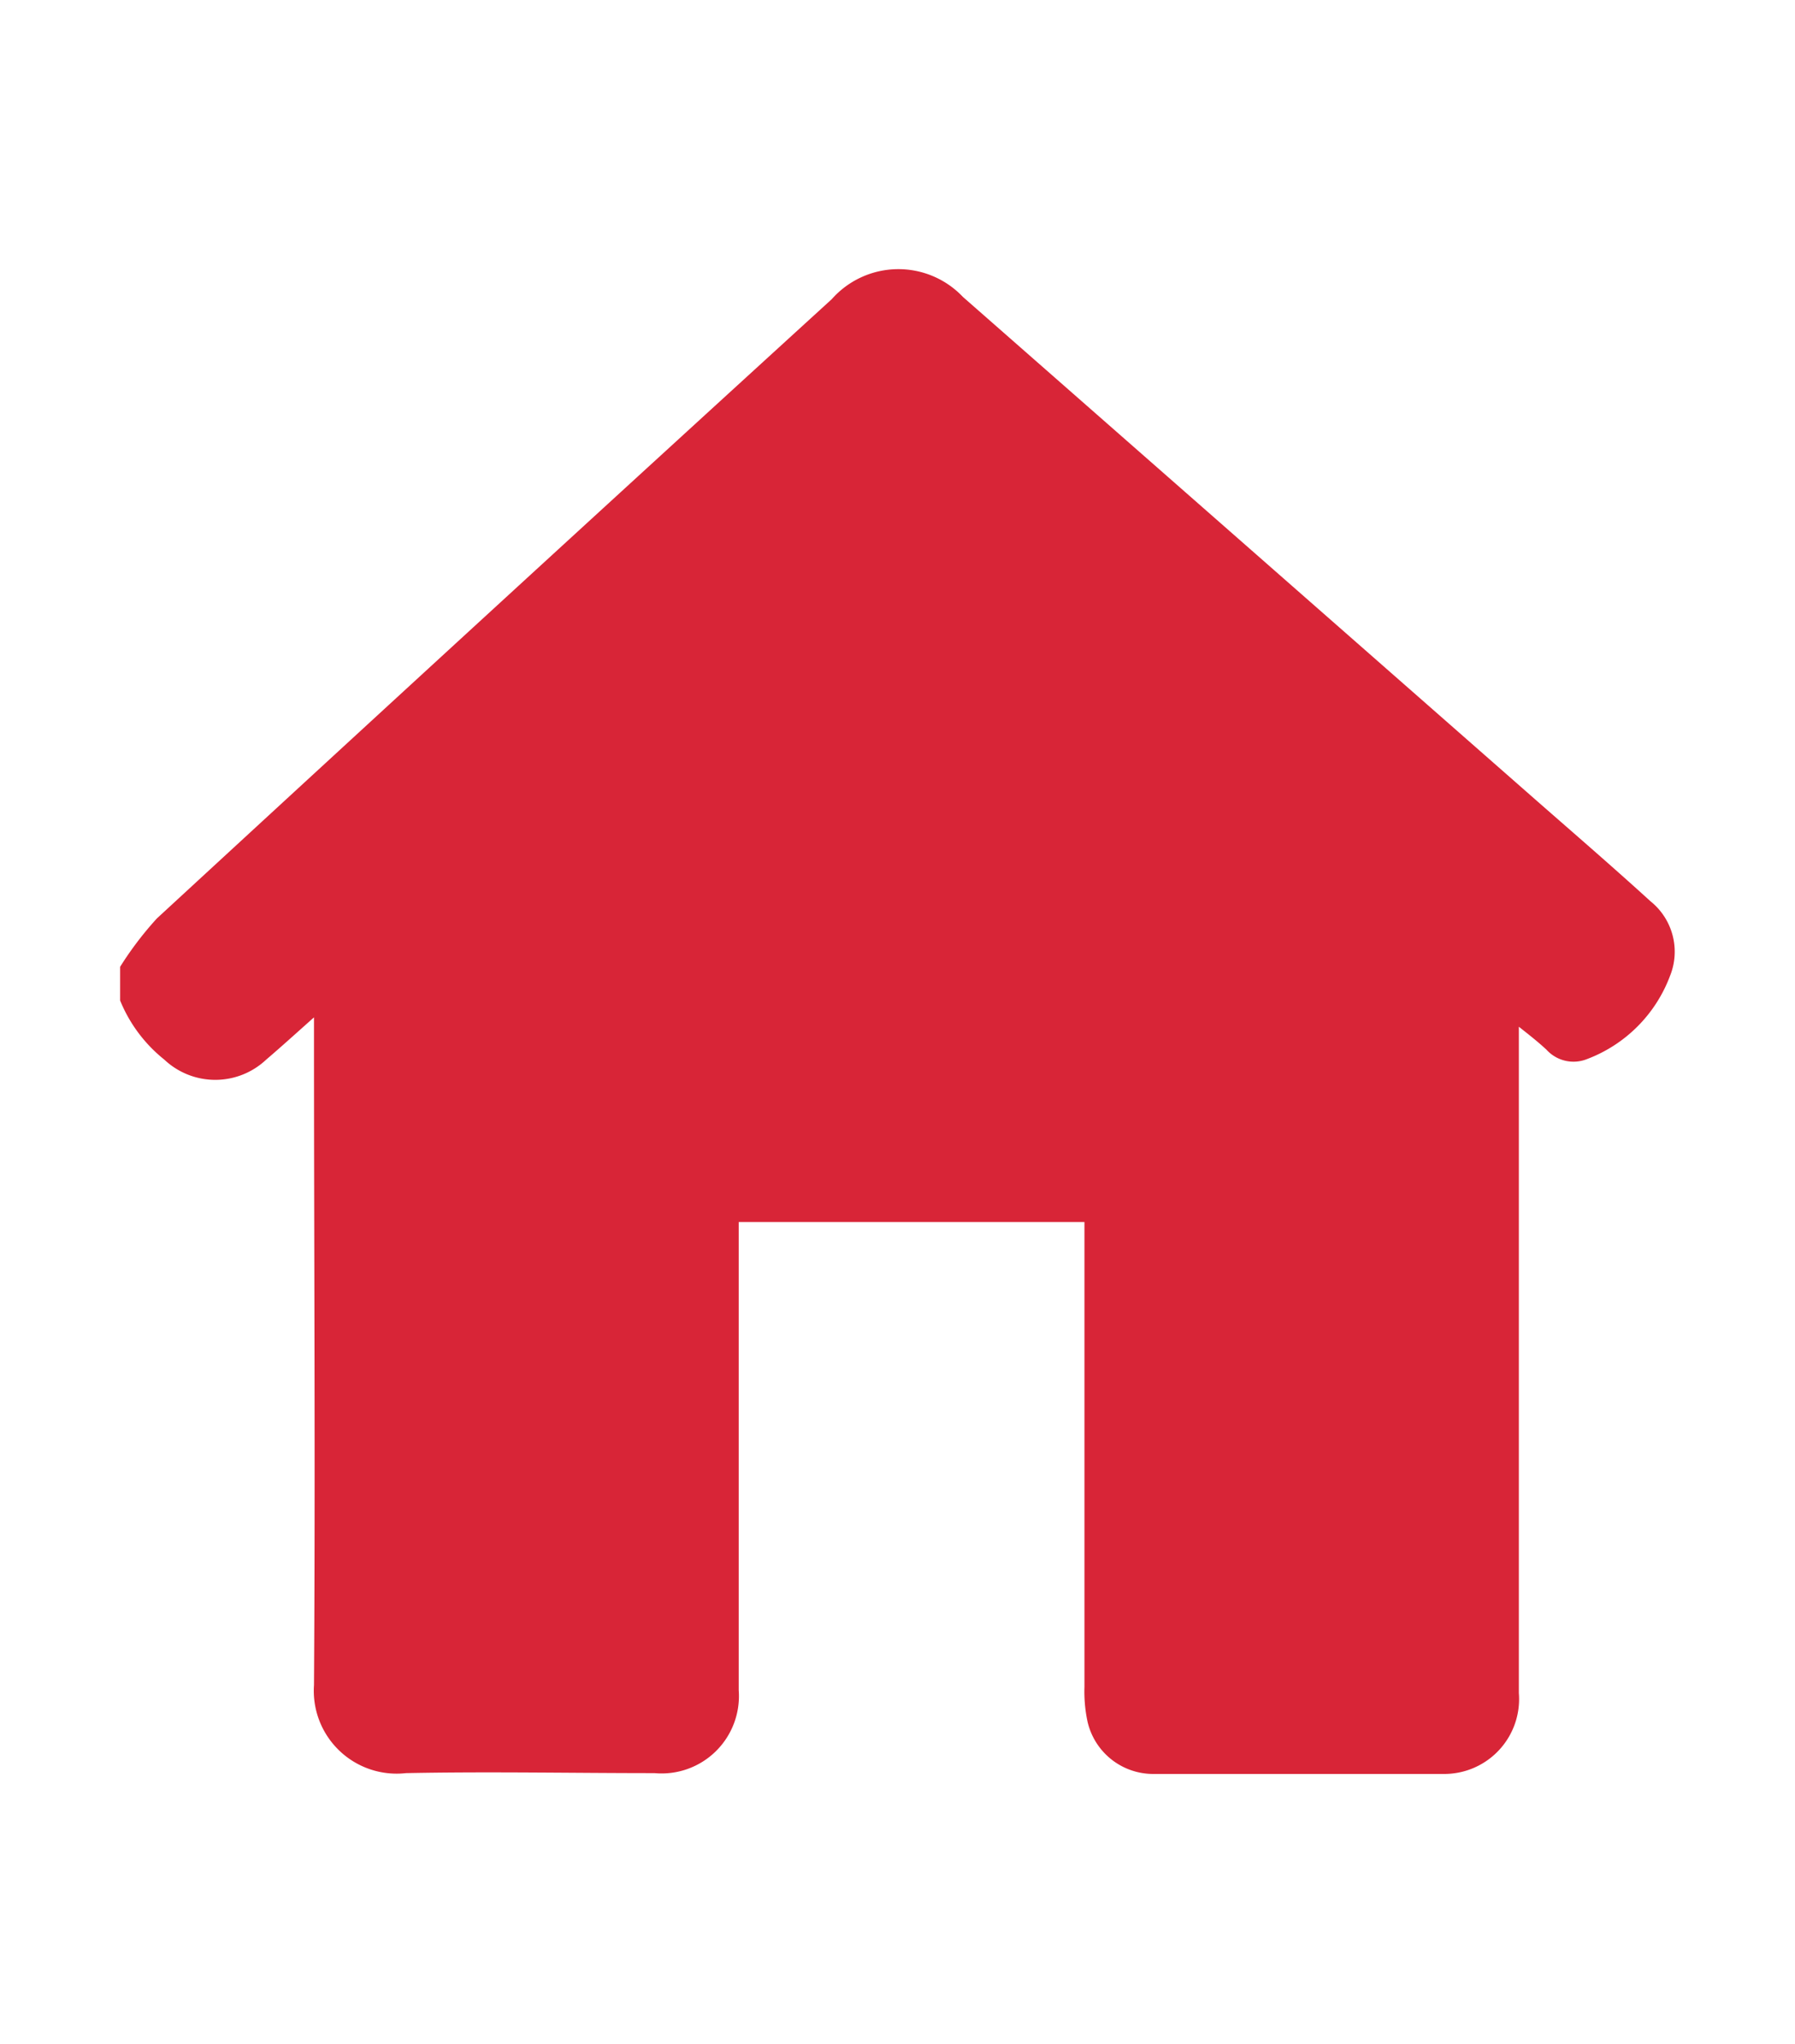 <svg id="Layer_1" data-name="Layer 1" xmlns="http://www.w3.org/2000/svg" viewBox="0 0 65 74"><defs><style>.cls-1{fill:#d82537;}</style></defs><path class="cls-1" d="M4.35,36.22V35a12.21,12.21,0,0,1,1.33-1.75Q17.88,22,30.12,10.83a3.22,3.22,0,0,1,4.75-.08Q45.25,19.86,55.66,29c1.37,1.2,2.76,2.4,4.11,3.63a2.34,2.34,0,0,1,.7,2.71,5.15,5.15,0,0,1-3,3A1.32,1.32,0,0,1,56,38c-.28-.26-.58-.5-1-.83V61.29a2.71,2.71,0,0,1-2.68,2.93c-3.52,0-7,0-10.55,0a2.44,2.44,0,0,1-2.39-1.9,5.2,5.2,0,0,1-.11-1.25q0-8.07,0-16.15v-.68H26.75v.69c0,5.42,0,10.84,0,16.26a2.8,2.8,0,0,1-3.05,3c-3,0-6-.06-9,0A3,3,0,0,1,11.37,61c.05-7.8,0-15.6,0-23.41v-.76c-.64.57-1.18,1.06-1.73,1.53a2.69,2.69,0,0,1-3.69,0A5.29,5.29,0,0,1,4.35,36.22Z"/></svg>